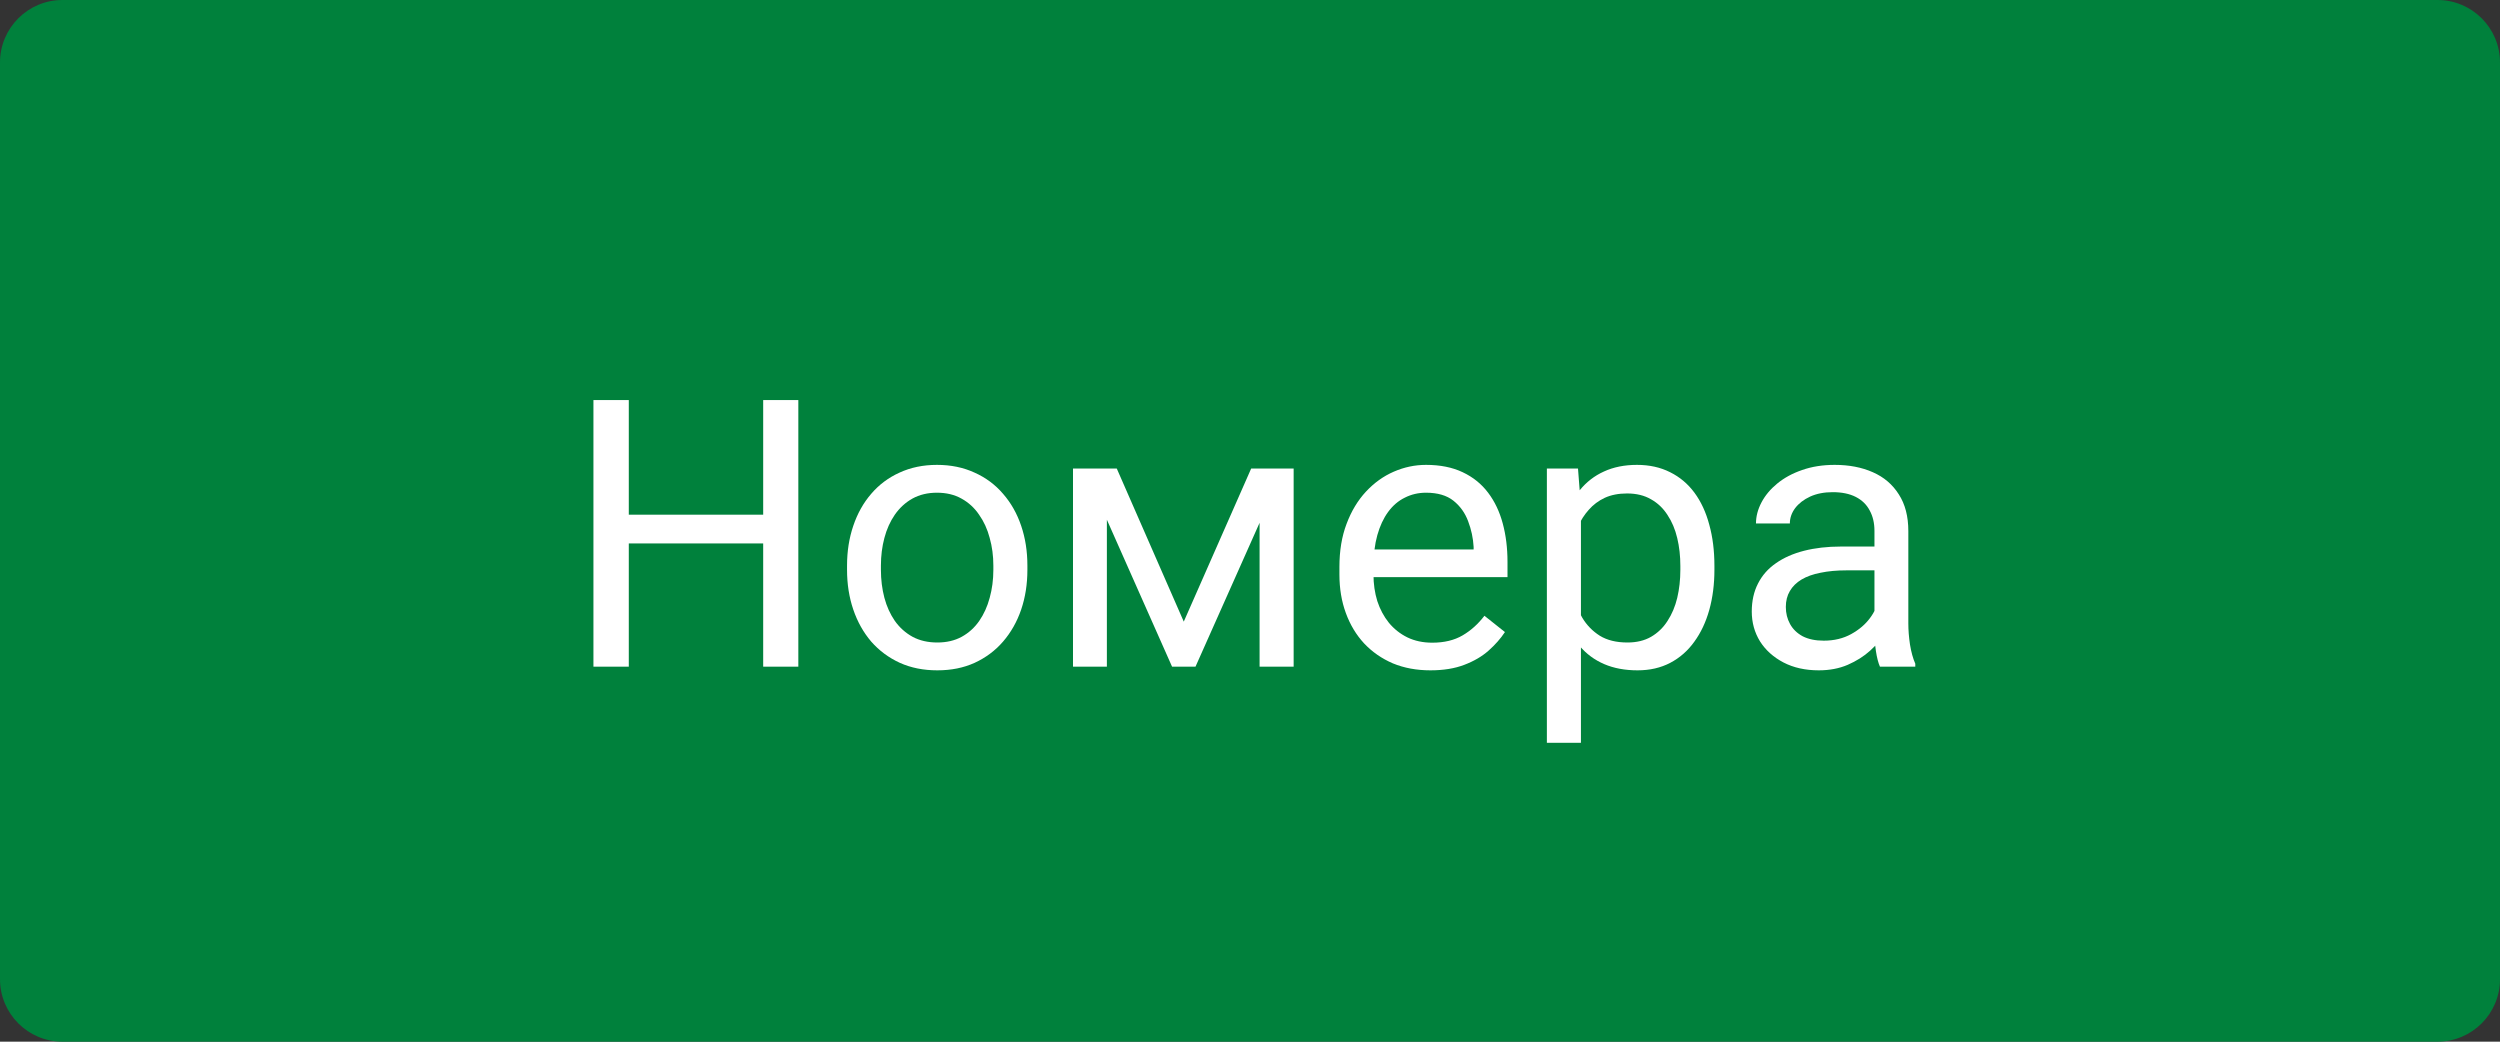 <?xml version="1.0" encoding="UTF-8"?> <svg xmlns="http://www.w3.org/2000/svg" width="120" height="50" viewBox="0 0 120 50" fill="none"><rect x="0" y="0" width="120" height="50" fill="#333333" stroke="none"/> <path d="M0 3C0 1.343 1.343 0 3 0H117C118.657 0 120 1.343 120 3V47C120 48.657 118.657 50 117 50H3C1.343 50 0 48.657 0 47V3Z" fill="#00813C"></path> <path d="M36.844 24.705V26.085H29.918V24.705H36.844ZM30.182 19.203V32H28.485V19.203H30.182ZM38.32 19.203V32H36.633V19.203H38.32Z" fill="white"></path> <path d="M40.658 27.351V27.148C40.658 26.463 40.758 25.827 40.957 25.241C41.156 24.649 41.443 24.137 41.818 23.703C42.193 23.264 42.648 22.924 43.181 22.684C43.714 22.438 44.312 22.314 44.974 22.314C45.642 22.314 46.242 22.438 46.775 22.684C47.315 22.924 47.772 23.264 48.147 23.703C48.527 24.137 48.817 24.649 49.017 25.241C49.216 25.827 49.315 26.463 49.315 27.148V27.351C49.315 28.036 49.216 28.672 49.017 29.258C48.817 29.844 48.527 30.356 48.147 30.796C47.772 31.23 47.317 31.569 46.784 31.815C46.257 32.056 45.659 32.176 44.991 32.176C44.323 32.176 43.723 32.056 43.19 31.815C42.656 31.569 42.199 31.23 41.818 30.796C41.443 30.356 41.156 29.844 40.957 29.258C40.758 28.672 40.658 28.036 40.658 27.351ZM42.284 27.148V27.351C42.284 27.825 42.34 28.273 42.451 28.695C42.562 29.111 42.73 29.48 42.952 29.803C43.181 30.125 43.465 30.38 43.805 30.567C44.145 30.749 44.54 30.84 44.991 30.84C45.437 30.84 45.826 30.749 46.16 30.567C46.5 30.38 46.781 30.125 47.004 29.803C47.227 29.48 47.394 29.111 47.505 28.695C47.622 28.273 47.681 27.825 47.681 27.351V27.148C47.681 26.68 47.622 26.237 47.505 25.821C47.394 25.399 47.224 25.027 46.995 24.705C46.773 24.377 46.491 24.119 46.151 23.932C45.817 23.744 45.425 23.65 44.974 23.65C44.528 23.65 44.136 23.744 43.796 23.932C43.462 24.119 43.181 24.377 42.952 24.705C42.73 25.027 42.562 25.399 42.451 25.821C42.34 26.237 42.284 26.68 42.284 27.148Z" fill="white"></path> <path d="M56.821 29.838L60.056 22.49H61.62L57.384 32H56.259L52.04 22.49H53.605L56.821 29.838ZM53.13 22.49V32H51.504V22.49H53.13ZM60.46 32V22.49H62.095V32H60.46Z" fill="white"></path> <path d="M68.66 32.176C67.998 32.176 67.397 32.065 66.858 31.842C66.325 31.613 65.865 31.294 65.478 30.884C65.098 30.474 64.805 29.987 64.6 29.425C64.394 28.862 64.292 28.247 64.292 27.579V27.21C64.292 26.436 64.406 25.748 64.635 25.145C64.863 24.535 65.174 24.02 65.566 23.598C65.959 23.176 66.404 22.856 66.902 22.64C67.4 22.423 67.916 22.314 68.449 22.314C69.129 22.314 69.715 22.432 70.207 22.666C70.705 22.9 71.112 23.229 71.429 23.65C71.745 24.066 71.98 24.559 72.132 25.127C72.284 25.689 72.36 26.305 72.36 26.973V27.702H65.259V26.375H70.734V26.252C70.711 25.83 70.623 25.42 70.471 25.021C70.324 24.623 70.09 24.295 69.768 24.037C69.445 23.779 69.006 23.65 68.449 23.65C68.08 23.65 67.74 23.73 67.43 23.888C67.119 24.04 66.853 24.269 66.63 24.573C66.407 24.878 66.234 25.25 66.111 25.689C65.988 26.129 65.927 26.636 65.927 27.21V27.579C65.927 28.03 65.988 28.455 66.111 28.854C66.24 29.246 66.425 29.592 66.665 29.891C66.911 30.189 67.207 30.424 67.553 30.594C67.904 30.764 68.303 30.849 68.748 30.849C69.322 30.849 69.809 30.731 70.207 30.497C70.606 30.263 70.954 29.949 71.253 29.557L72.237 30.339C72.032 30.649 71.772 30.945 71.455 31.227C71.139 31.508 70.749 31.736 70.286 31.912C69.829 32.088 69.287 32.176 68.66 32.176Z" fill="white"></path> <path d="M75.885 24.318V35.656H74.25V22.49H75.744L75.885 24.318ZM82.292 27.166V27.351C82.292 28.042 82.21 28.684 82.046 29.275C81.882 29.861 81.642 30.371 81.325 30.805C81.015 31.238 80.631 31.575 80.174 31.815C79.717 32.056 79.192 32.176 78.601 32.176C77.997 32.176 77.464 32.076 77.001 31.877C76.538 31.678 76.145 31.388 75.823 31.007C75.501 30.626 75.243 30.169 75.05 29.636C74.862 29.102 74.733 28.502 74.663 27.834V26.85C74.733 26.146 74.865 25.517 75.059 24.96C75.252 24.403 75.507 23.929 75.823 23.536C76.145 23.138 76.535 22.836 76.992 22.631C77.449 22.42 77.977 22.314 78.574 22.314C79.172 22.314 79.702 22.432 80.165 22.666C80.628 22.895 81.018 23.223 81.334 23.65C81.65 24.078 81.888 24.591 82.046 25.189C82.21 25.78 82.292 26.439 82.292 27.166ZM80.657 27.351V27.166C80.657 26.691 80.607 26.246 80.508 25.83C80.408 25.408 80.253 25.039 80.042 24.723C79.837 24.4 79.573 24.148 79.251 23.967C78.929 23.779 78.545 23.686 78.1 23.686C77.689 23.686 77.332 23.756 77.027 23.896C76.728 24.037 76.474 24.227 76.263 24.468C76.052 24.702 75.879 24.972 75.744 25.276C75.615 25.575 75.519 25.886 75.454 26.208V28.484C75.571 28.895 75.735 29.281 75.946 29.645C76.157 30.002 76.439 30.292 76.79 30.515C77.142 30.731 77.584 30.84 78.117 30.84C78.557 30.84 78.935 30.749 79.251 30.567C79.573 30.38 79.837 30.125 80.042 29.803C80.253 29.48 80.408 29.111 80.508 28.695C80.607 28.273 80.657 27.825 80.657 27.351Z" fill="white"></path> <path d="M89.974 30.374V25.479C89.974 25.104 89.897 24.778 89.745 24.503C89.599 24.222 89.376 24.005 89.077 23.852C88.778 23.7 88.409 23.624 87.97 23.624C87.56 23.624 87.199 23.694 86.889 23.835C86.584 23.976 86.344 24.16 86.168 24.389C85.998 24.617 85.913 24.863 85.913 25.127H84.287C84.287 24.787 84.375 24.45 84.551 24.116C84.727 23.782 84.978 23.48 85.307 23.211C85.641 22.936 86.039 22.719 86.502 22.561C86.971 22.396 87.492 22.314 88.066 22.314C88.758 22.314 89.367 22.432 89.894 22.666C90.428 22.9 90.844 23.255 91.143 23.73C91.447 24.198 91.6 24.787 91.6 25.496V29.926C91.6 30.242 91.626 30.579 91.679 30.936C91.737 31.294 91.822 31.602 91.934 31.859V32H90.237C90.155 31.812 90.091 31.564 90.044 31.253C89.997 30.936 89.974 30.644 89.974 30.374ZM90.255 26.234L90.272 27.377H88.629C88.166 27.377 87.753 27.415 87.39 27.491C87.026 27.561 86.722 27.67 86.476 27.816C86.23 27.963 86.042 28.148 85.913 28.37C85.784 28.587 85.72 28.842 85.72 29.135C85.72 29.434 85.787 29.706 85.922 29.952C86.057 30.198 86.259 30.395 86.528 30.541C86.804 30.682 87.141 30.752 87.539 30.752C88.037 30.752 88.477 30.646 88.857 30.436C89.238 30.225 89.54 29.967 89.763 29.662C89.991 29.357 90.114 29.061 90.132 28.774L90.826 29.557C90.785 29.803 90.674 30.075 90.492 30.374C90.311 30.673 90.067 30.96 89.763 31.235C89.464 31.505 89.106 31.73 88.69 31.912C88.28 32.088 87.817 32.176 87.302 32.176C86.657 32.176 86.092 32.05 85.606 31.798C85.125 31.546 84.75 31.209 84.481 30.787C84.217 30.359 84.085 29.882 84.085 29.355C84.085 28.845 84.185 28.396 84.384 28.01C84.583 27.617 84.87 27.292 85.245 27.034C85.62 26.77 86.071 26.571 86.599 26.436C87.126 26.302 87.715 26.234 88.365 26.234H90.255Z" fill="white"></path> </svg> 